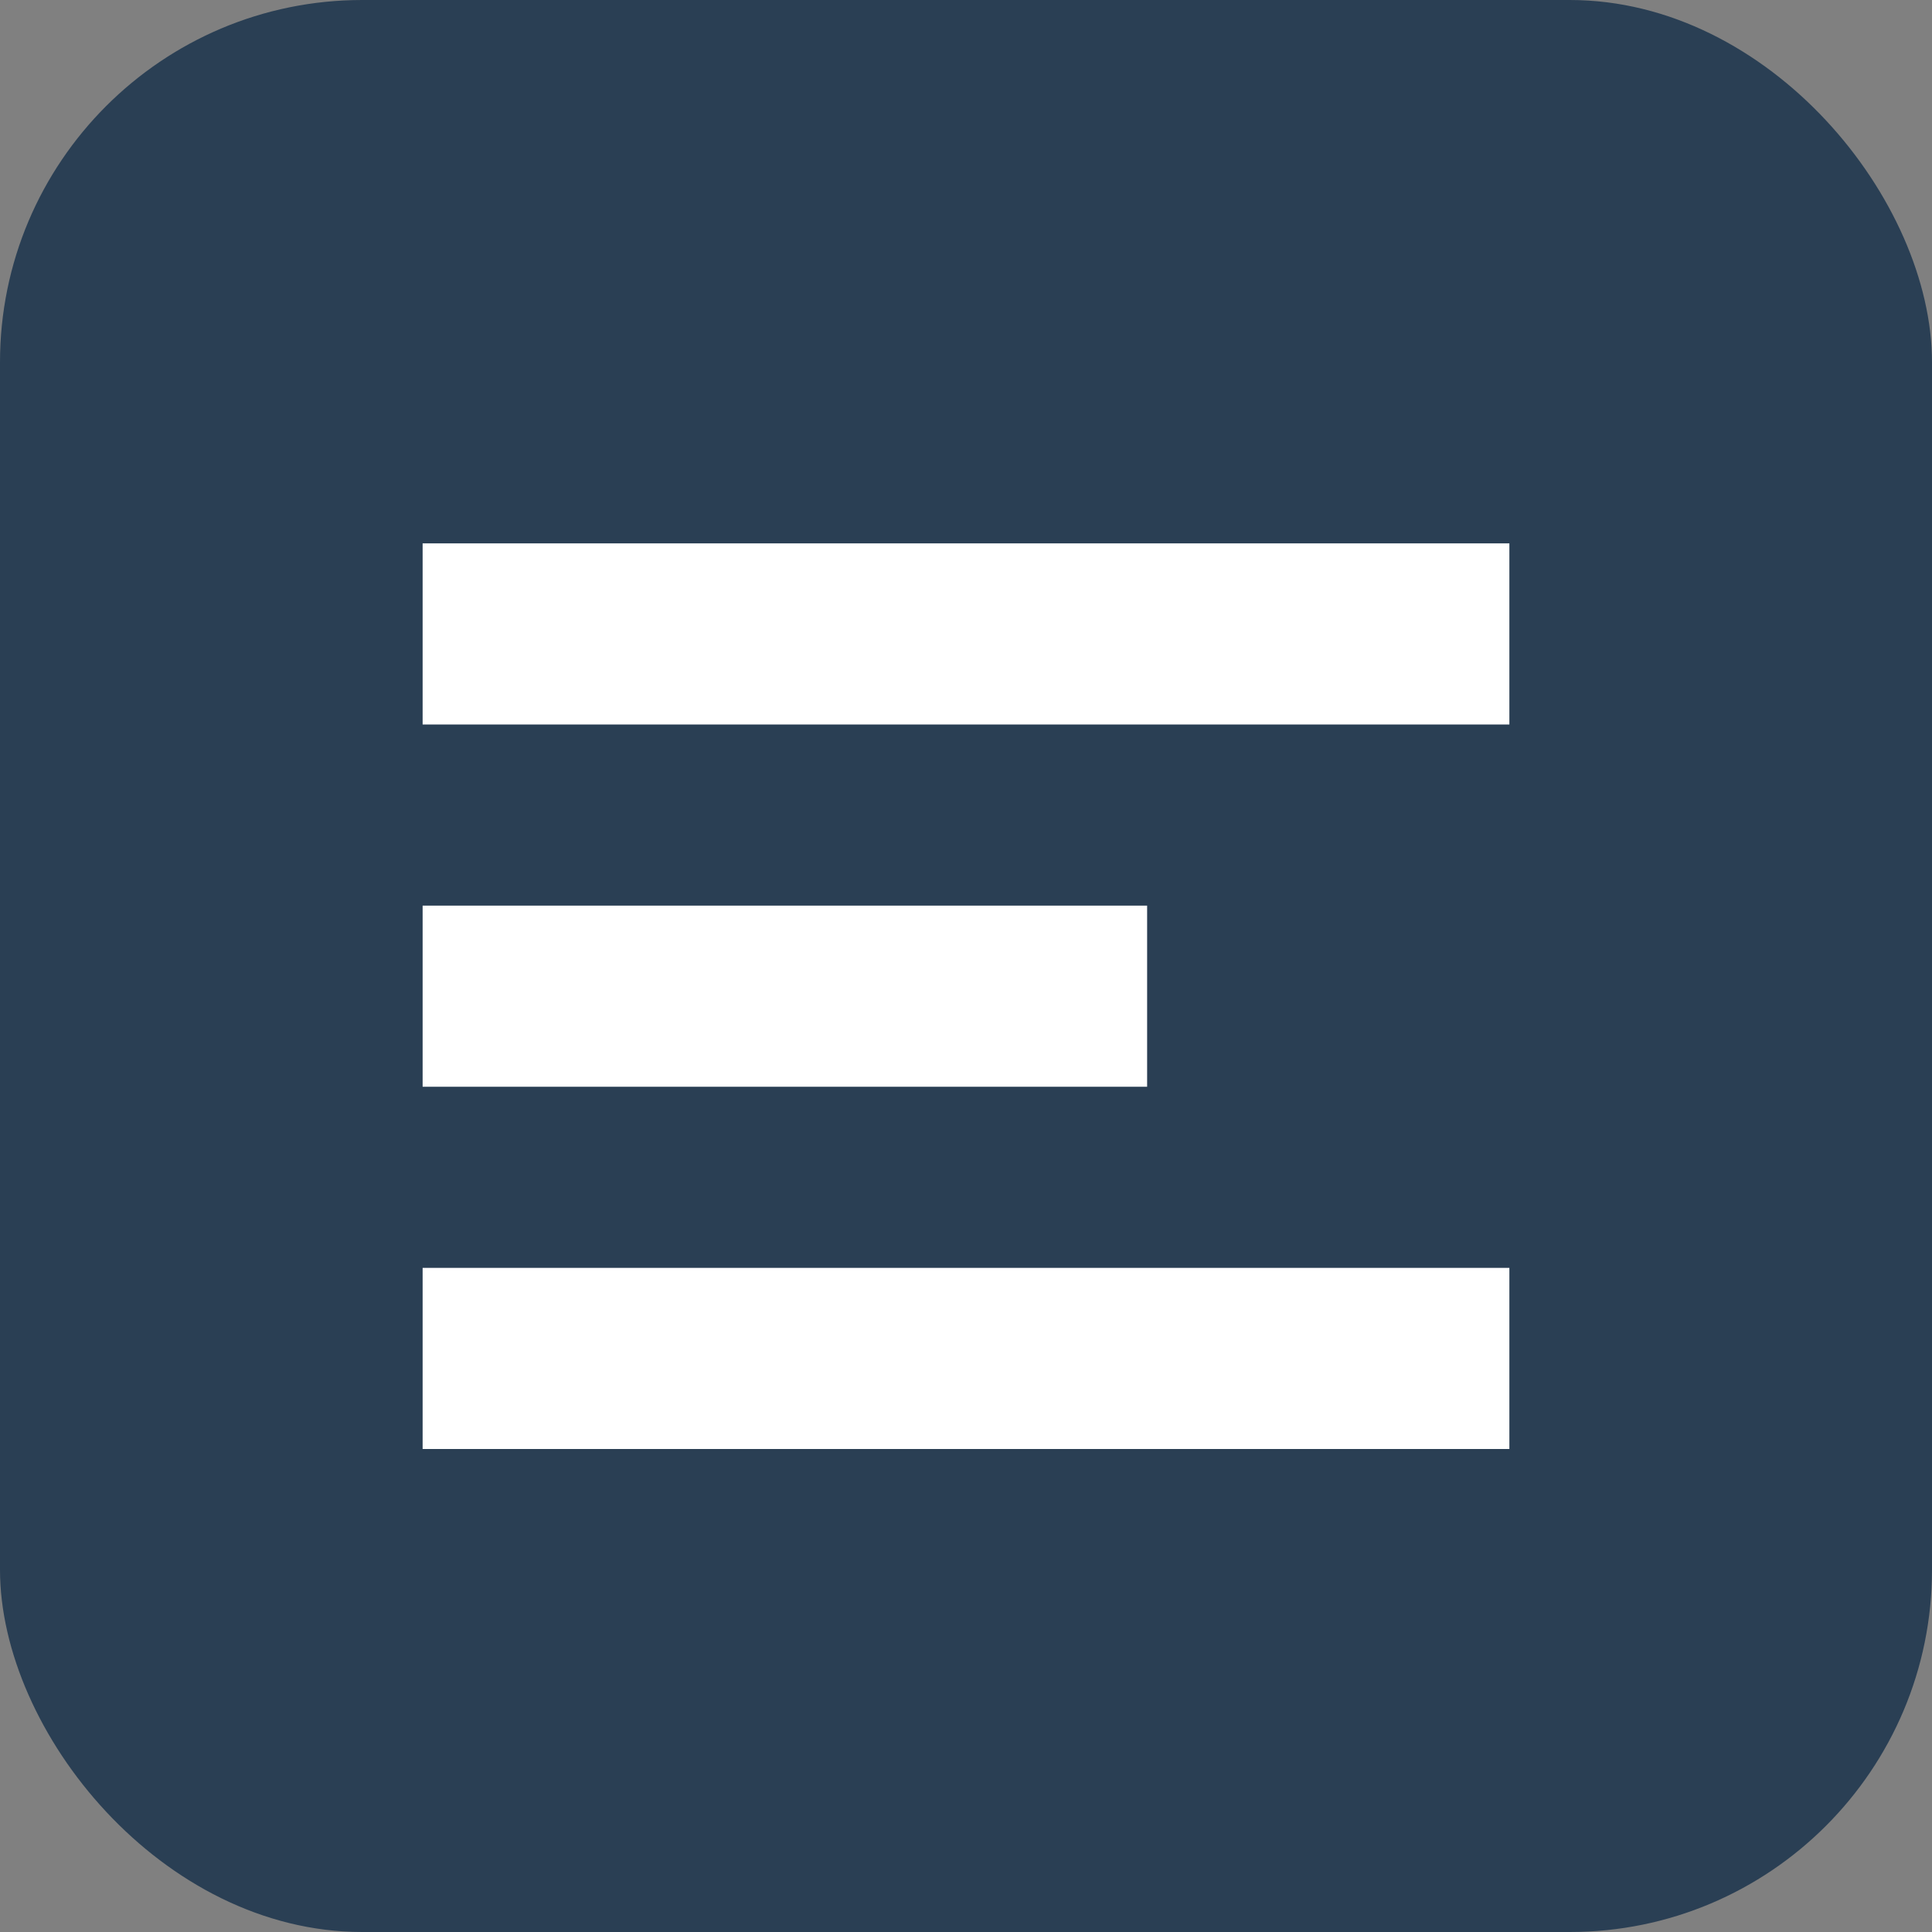<svg xmlns="http://www.w3.org/2000/svg" width="64" height="64" viewBox="0 0 64 64">
  <rect x="0" y="0" width="64" height="64" fill="#808080" stroke="none"/>
  <rect width="64" height="64" rx="12" fill="#2a3f54"/>
  <path d="M14 18h36v6H14zM14 30h24v6H14zM14 42h36v6H14z" fill="#fff"/>
</svg>